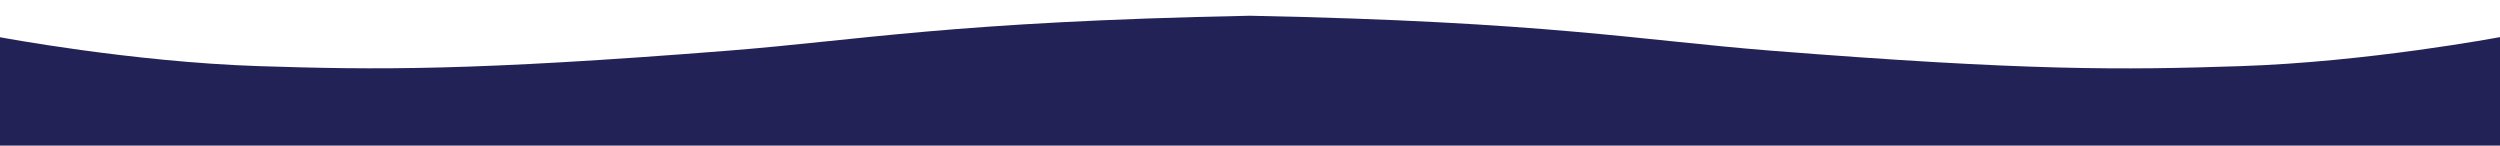 <?xml version="1.0" encoding="utf-8"?>
<!-- Generator: Adobe Illustrator 24.0.0, SVG Export Plug-In . SVG Version: 6.00 Build 0)  -->
<svg version="1.1" id="Layer_1" xmlns="http://www.w3.org/2000/svg" xmlns:xlink="http://www.w3.org/1999/xlink" x="0px" y="0px"
	 viewBox="0 0 1920 112" style="enable-background:new 0 0 1920 112;" xml:space="preserve">
<style type="text/css">
	.st0{fill:#C1272D;}
	.st1{fill:#232257;}
	.st2{fill:#FFFFFF;}
	.st3{fill:#231F20;}
	.st4{fill:#1D503D;}
	.st5{fill:#EC652D;}
	.st6{fill:none;stroke:#EC652D;stroke-width:29.844;stroke-miterlimit:10;}
</style>
<path class="st1" d="M1920,28.5v83.3H-0.5V28.5c0,0,101.3,19.1,199.6,22.3c90.1,2.9,163.1,3.7,360.4-11.9
	c100-7.9,172.6-22.3,399.9-26.8c0.1,0,0.3,0,0.4,0c0.1,0,0.3,0,0.4,0C1187.4,16.6,1260,31,1360,38.9
	c197.3,15.6,270.3,14.9,360.4,11.9C1818.7,47.6,1920,28.5,1920,28.5z"/>
</svg>
